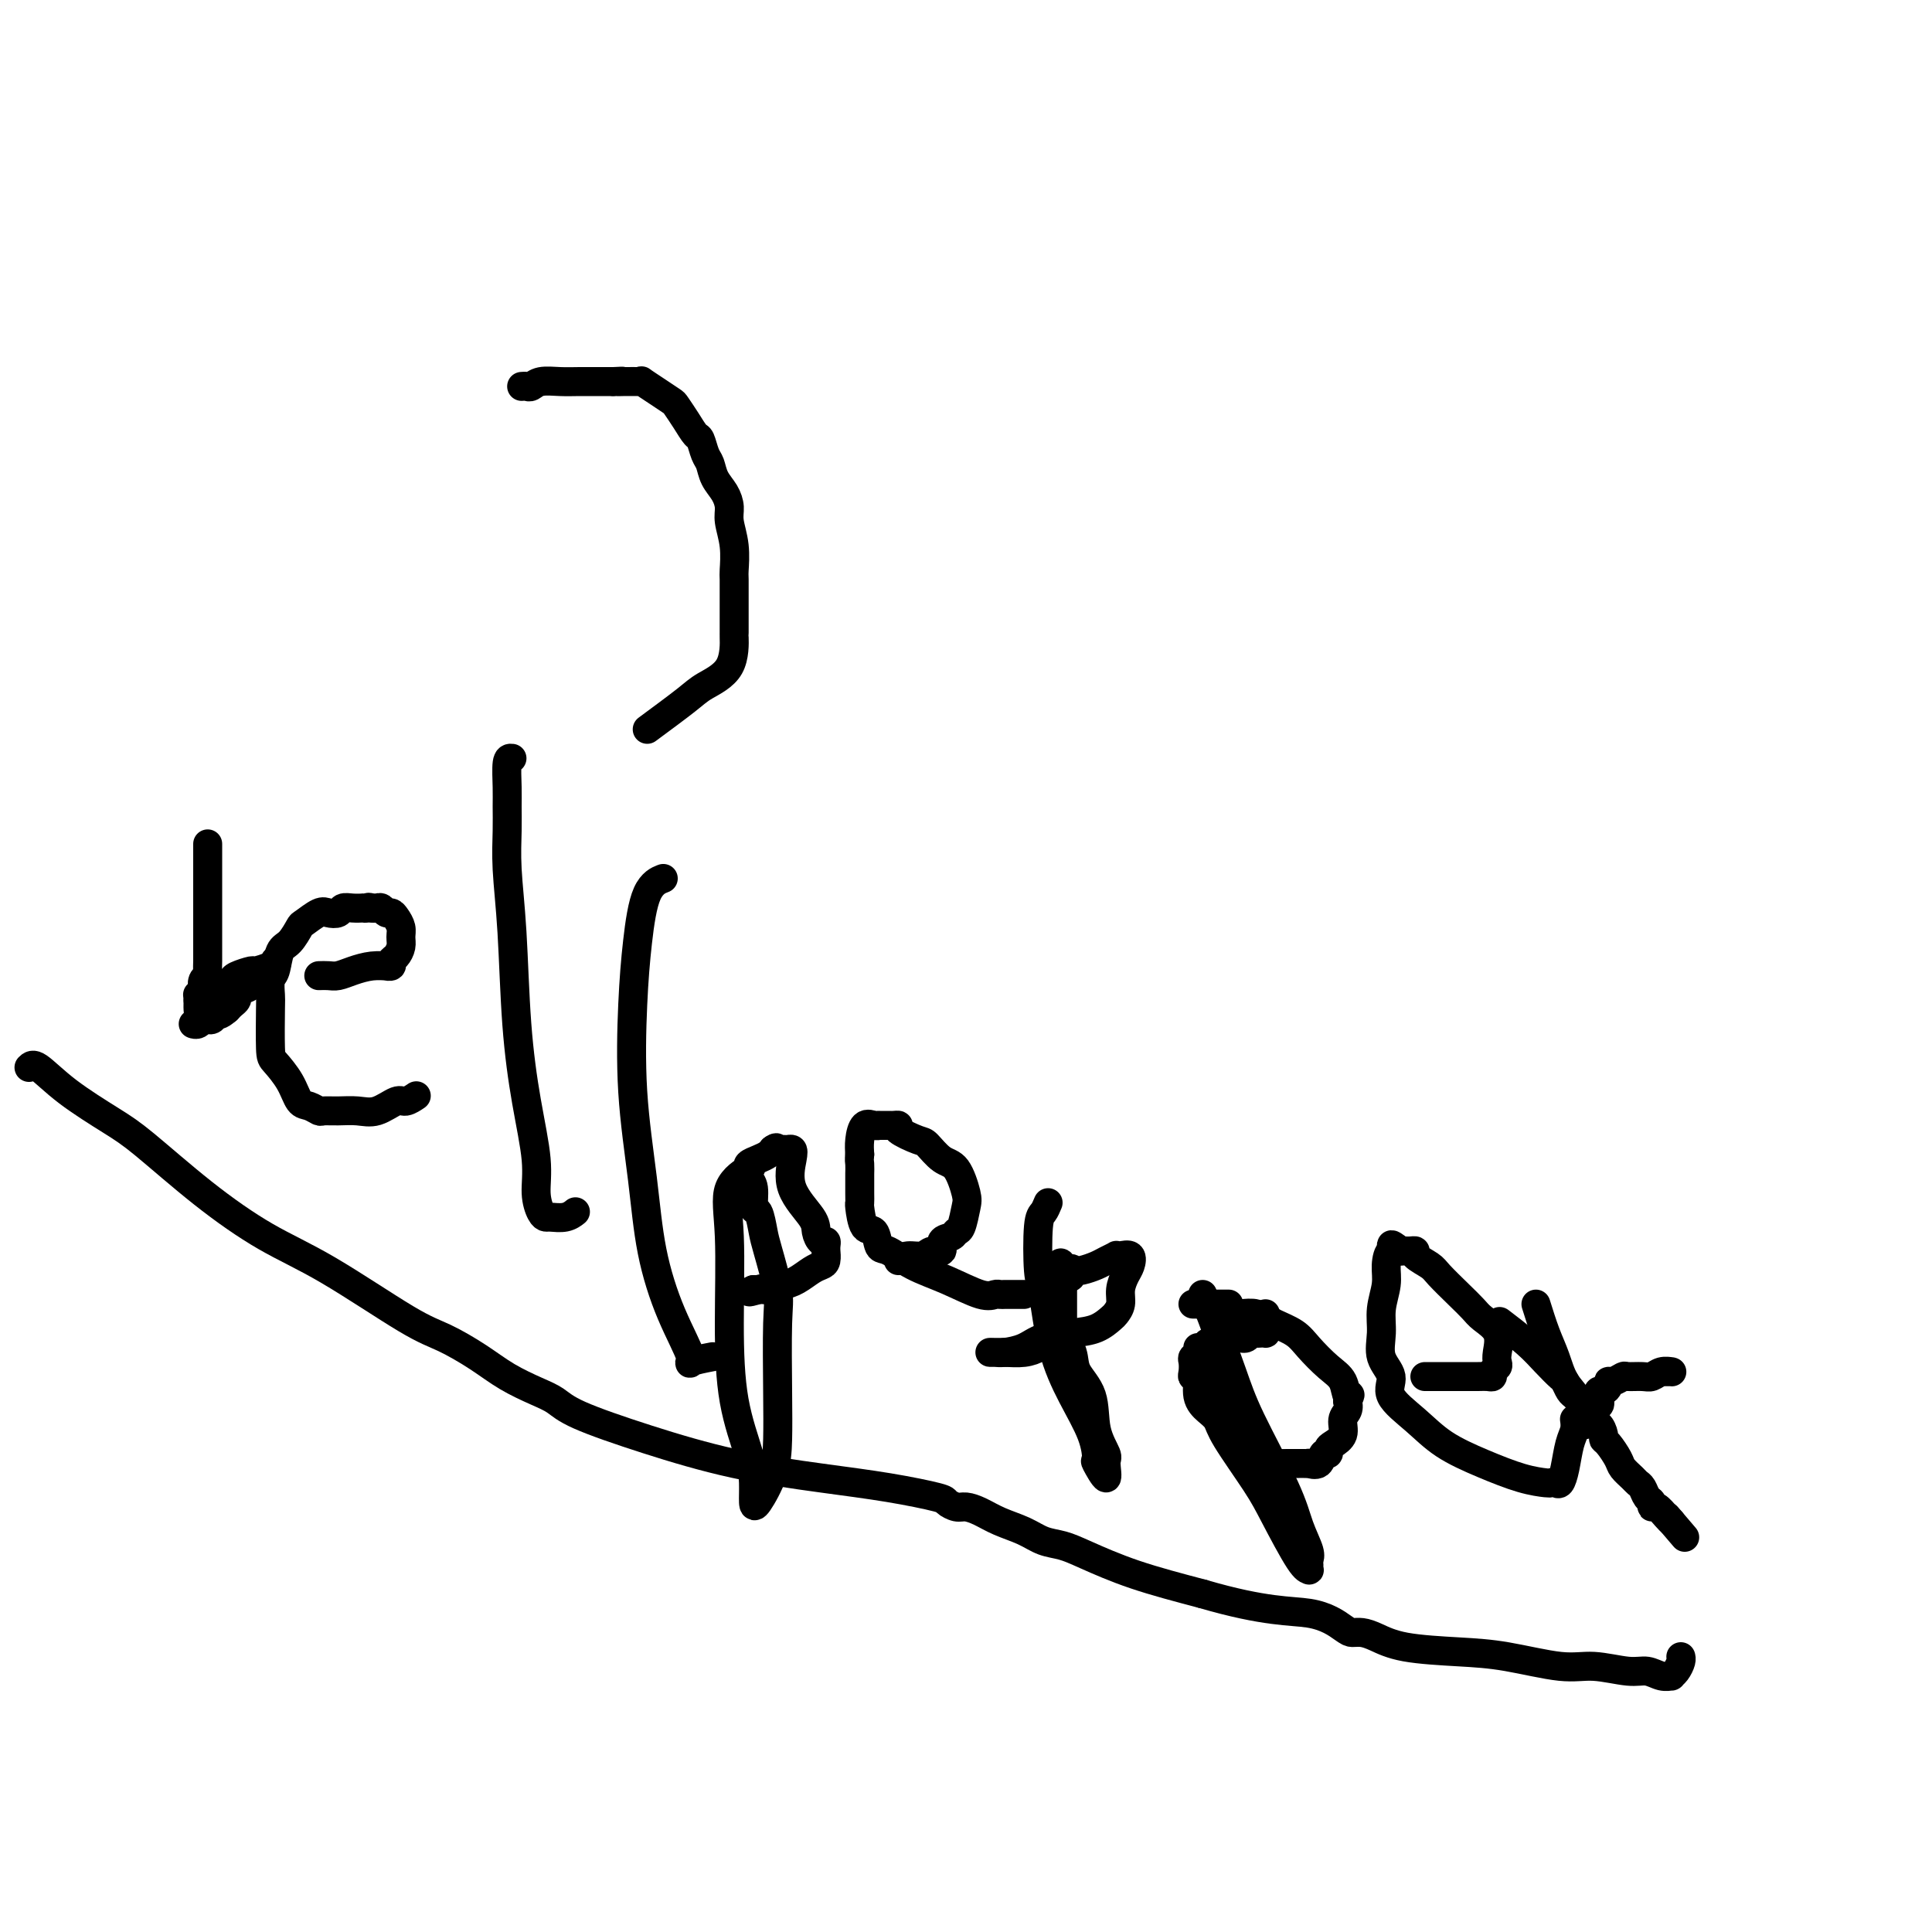 <svg viewBox='0 0 400 400' version='1.1' xmlns='http://www.w3.org/2000/svg' xmlns:xlink='http://www.w3.org/1999/xlink'><g fill='none' stroke='#000000' stroke-width='6' stroke-linecap='round' stroke-linejoin='round'><path d='M43,175c-0.000,-0.249 -0.000,-0.498 0,0c0.000,0.498 0.000,1.742 0,3c-0.000,1.258 -0.000,2.529 0,4c0.000,1.471 0.000,3.142 0,5c-0.000,1.858 -0.000,3.902 0,5c0.000,1.098 0.001,1.250 0,2c-0.001,0.750 -0.004,2.098 0,3c0.004,0.902 0.015,1.359 0,2c-0.015,0.641 -0.056,1.468 0,2c0.056,0.532 0.207,0.770 0,1c-0.207,0.230 -0.774,0.453 -1,1c-0.226,0.547 -0.113,1.417 0,2c0.113,0.583 0.226,0.879 0,1c-0.226,0.121 -0.793,0.068 -1,0c-0.207,-0.068 -0.056,-0.152 0,0c0.056,0.152 0.015,0.541 0,1c-0.015,0.459 -0.004,0.988 0,1c0.004,0.012 0.002,-0.494 0,-1'/><path d='M41,207c-0.131,5.014 0.542,1.550 1,0c0.458,-1.550 0.700,-1.185 1,-1c0.300,0.185 0.658,0.190 1,0c0.342,-0.190 0.667,-0.575 1,-1c0.333,-0.425 0.675,-0.888 1,-1c0.325,-0.112 0.634,0.128 1,0c0.366,-0.128 0.788,-0.626 1,-1c0.212,-0.374 0.215,-0.626 1,-1c0.785,-0.374 2.353,-0.871 3,-1c0.647,-0.129 0.372,0.111 1,0c0.628,-0.111 2.158,-0.572 3,-1c0.842,-0.428 0.997,-0.824 1,-1c0.003,-0.176 -0.145,-0.131 0,0c0.145,0.131 0.582,0.350 0,1c-0.582,0.650 -2.184,1.732 -3,2c-0.816,0.268 -0.845,-0.279 -1,0c-0.155,0.279 -0.437,1.384 -1,2c-0.563,0.616 -1.408,0.742 -2,1c-0.592,0.258 -0.932,0.646 -1,1c-0.068,0.354 0.136,0.672 0,1c-0.136,0.328 -0.610,0.665 -1,1c-0.390,0.335 -0.695,0.667 -1,1'/><path d='M47,209c-1.797,1.559 -1.791,0.957 -2,1c-0.209,0.043 -0.634,0.729 -1,1c-0.366,0.271 -0.672,0.125 -1,0c-0.328,-0.125 -0.676,-0.230 -1,0c-0.324,0.230 -0.623,0.794 -1,1c-0.377,0.206 -0.832,0.056 -1,0c-0.168,-0.056 -0.048,-0.016 0,0c0.048,0.016 0.024,0.008 0,0'/><path d='M66,202c0.684,-0.022 1.368,-0.044 2,0c0.632,0.044 1.212,0.155 2,0c0.788,-0.155 1.784,-0.577 3,-1c1.216,-0.423 2.651,-0.849 4,-1c1.349,-0.151 2.613,-0.029 3,0c0.387,0.029 -0.103,-0.037 0,0c0.103,0.037 0.798,0.176 1,0c0.202,-0.176 -0.089,-0.666 0,-1c0.089,-0.334 0.557,-0.513 1,-1c0.443,-0.487 0.862,-1.283 1,-2c0.138,-0.717 -0.004,-1.354 0,-2c0.004,-0.646 0.156,-1.301 0,-2c-0.156,-0.699 -0.619,-1.441 -1,-2c-0.381,-0.559 -0.679,-0.934 -1,-1c-0.321,-0.066 -0.663,0.178 -1,0c-0.337,-0.178 -0.668,-0.779 -1,-1c-0.332,-0.221 -0.666,-0.063 -1,0c-0.334,0.063 -0.667,0.032 -1,0'/><path d='M77,188c-0.933,-0.310 -0.765,-0.084 -1,0c-0.235,0.084 -0.874,0.026 -1,0c-0.126,-0.026 0.261,-0.021 0,0c-0.261,0.021 -1.171,0.056 -2,0c-0.829,-0.056 -1.578,-0.204 -2,0c-0.422,0.204 -0.518,0.760 -1,1c-0.482,0.240 -1.350,0.166 -2,0c-0.650,-0.166 -1.081,-0.423 -2,0c-0.919,0.423 -2.326,1.524 -3,2c-0.674,0.476 -0.615,0.325 -1,1c-0.385,0.675 -1.213,2.177 -2,3c-0.787,0.823 -1.531,0.967 -2,2c-0.469,1.033 -0.662,2.956 -1,4c-0.338,1.044 -0.821,1.209 -1,2c-0.179,0.791 -0.052,2.209 0,3c0.052,0.791 0.030,0.955 0,3c-0.030,2.045 -0.069,5.973 0,8c0.069,2.027 0.246,2.155 1,3c0.754,0.845 2.084,2.409 3,4c0.916,1.591 1.416,3.211 2,4c0.584,0.789 1.251,0.747 2,1c0.749,0.253 1.582,0.802 2,1c0.418,0.198 0.423,0.045 1,0c0.577,-0.045 1.726,0.017 3,0c1.274,-0.017 2.675,-0.113 4,0c1.325,0.113 2.576,0.436 4,0c1.424,-0.436 3.021,-1.632 4,-2c0.979,-0.368 1.341,0.093 2,0c0.659,-0.093 1.617,-0.741 2,-1c0.383,-0.259 0.192,-0.130 0,0'/><path d='M106,157c-0.423,-0.051 -0.846,-0.101 -1,1c-0.154,1.101 -0.038,3.354 0,5c0.038,1.646 -0.002,2.684 0,4c0.002,1.316 0.044,2.909 0,5c-0.044,2.091 -0.176,4.679 0,8c0.176,3.321 0.659,7.374 1,13c0.341,5.626 0.539,12.824 1,19c0.461,6.176 1.185,11.329 2,16c0.815,4.671 1.722,8.859 2,12c0.278,3.141 -0.074,5.235 0,7c0.074,1.765 0.573,3.201 1,4c0.427,0.799 0.780,0.960 1,1c0.220,0.040 0.306,-0.041 1,0c0.694,0.041 1.994,0.203 3,0c1.006,-0.203 1.716,-0.772 2,-1c0.284,-0.228 0.142,-0.114 0,0'/><path d='M137,182c0.286,-0.111 0.572,-0.223 0,0c-0.572,0.223 -2.003,0.780 -3,3c-0.997,2.220 -1.558,6.104 -2,10c-0.442,3.896 -0.763,7.805 -1,13c-0.237,5.195 -0.391,11.676 0,18c0.391,6.324 1.326,12.490 2,18c0.674,5.510 1.085,10.362 2,15c0.915,4.638 2.334,9.060 4,13c1.666,3.940 3.581,7.396 4,9c0.419,1.604 -0.656,1.355 0,1c0.656,-0.355 3.045,-0.816 4,-1c0.955,-0.184 0.478,-0.092 0,0'/><path d='M155,242c0.454,-0.267 0.907,-0.533 0,0c-0.907,0.533 -3.175,1.867 -4,4c-0.825,2.133 -0.207,5.066 0,10c0.207,4.934 0.003,11.868 0,18c-0.003,6.132 0.196,11.462 1,16c0.804,4.538 2.212,8.285 3,11c0.788,2.715 0.957,4.400 1,6c0.043,1.600 -0.041,3.115 0,4c0.041,0.885 0.207,1.139 1,0c0.793,-1.139 2.214,-3.672 3,-6c0.786,-2.328 0.936,-4.451 1,-7c0.064,-2.549 0.042,-5.524 0,-10c-0.042,-4.476 -0.105,-10.454 0,-14c0.105,-3.546 0.378,-4.659 0,-7c-0.378,-2.341 -1.407,-5.908 -2,-8c-0.593,-2.092 -0.751,-2.707 -1,-4c-0.249,-1.293 -0.589,-3.264 -1,-4c-0.411,-0.736 -0.894,-0.239 -1,-1c-0.106,-0.761 0.166,-2.781 0,-4c-0.166,-1.219 -0.771,-1.636 -1,-2c-0.229,-0.364 -0.083,-0.675 0,-1c0.083,-0.325 0.102,-0.664 0,-1c-0.102,-0.336 -0.326,-0.667 0,-1c0.326,-0.333 1.203,-0.667 2,-1c0.797,-0.333 1.513,-0.667 2,-1c0.487,-0.333 0.743,-0.667 1,-1'/><path d='M160,238c0.952,-0.773 0.830,-0.204 1,0c0.170,0.204 0.630,0.044 1,0c0.370,-0.044 0.649,0.029 1,0c0.351,-0.029 0.773,-0.160 1,0c0.227,0.160 0.260,0.611 0,2c-0.260,1.389 -0.812,3.716 0,6c0.812,2.284 2.988,4.523 4,6c1.012,1.477 0.860,2.190 1,3c0.140,0.810 0.573,1.718 1,2c0.427,0.282 0.847,-0.061 1,0c0.153,0.061 0.039,0.527 0,1c-0.039,0.473 -0.001,0.952 0,1c0.001,0.048 -0.033,-0.334 0,0c0.033,0.334 0.133,1.386 0,2c-0.133,0.614 -0.499,0.790 -1,1c-0.501,0.210 -1.138,0.452 -2,1c-0.862,0.548 -1.951,1.401 -3,2c-1.049,0.599 -2.060,0.945 -3,1c-0.940,0.055 -1.810,-0.181 -2,0c-0.190,0.181 0.300,0.781 0,1c-0.300,0.219 -1.388,0.059 -2,0c-0.612,-0.059 -0.746,-0.017 -1,0c-0.254,0.017 -0.627,0.008 -1,0'/><path d='M156,267c-2.111,0.933 0.111,0.267 1,0c0.889,-0.267 0.444,-0.133 0,0'/><path d='M186,261c0.549,-0.457 1.098,-0.914 2,-1c0.902,-0.086 2.157,0.198 3,0c0.843,-0.198 1.272,-0.880 2,-1c0.728,-0.120 1.753,0.321 2,0c0.247,-0.321 -0.284,-1.406 0,-2c0.284,-0.594 1.384,-0.698 2,-1c0.616,-0.302 0.748,-0.802 1,-1c0.252,-0.198 0.623,-0.092 1,-1c0.377,-0.908 0.760,-2.828 1,-4c0.240,-1.172 0.338,-1.594 0,-3c-0.338,-1.406 -1.111,-3.795 -2,-5c-0.889,-1.205 -1.894,-1.227 -3,-2c-1.106,-0.773 -2.314,-2.298 -3,-3c-0.686,-0.702 -0.851,-0.580 -2,-1c-1.149,-0.420 -3.282,-1.380 -4,-2c-0.718,-0.620 -0.020,-0.898 0,-1c0.020,-0.102 -0.638,-0.027 -1,0c-0.362,0.027 -0.429,0.005 -1,0c-0.571,-0.005 -1.645,0.008 -2,0c-0.355,-0.008 0.010,-0.035 0,0c-0.010,0.035 -0.394,0.133 -1,0c-0.606,-0.133 -1.432,-0.497 -2,0c-0.568,0.497 -0.876,1.856 -1,3c-0.124,1.144 -0.062,2.072 0,3'/><path d='M178,239c-0.155,1.265 -0.041,1.429 0,2c0.041,0.571 0.011,1.550 0,2c-0.011,0.450 -0.001,0.370 0,1c0.001,0.630 -0.007,1.970 0,3c0.007,1.030 0.029,1.751 0,2c-0.029,0.249 -0.109,0.026 0,1c0.109,0.974 0.407,3.146 1,4c0.593,0.854 1.482,0.391 2,1c0.518,0.609 0.666,2.290 1,3c0.334,0.710 0.853,0.449 2,1c1.147,0.551 2.923,1.913 5,3c2.077,1.087 4.455,1.899 7,3c2.545,1.101 5.258,2.491 7,3c1.742,0.509 2.512,0.136 3,0c0.488,-0.136 0.695,-0.037 1,0c0.305,0.037 0.709,0.010 1,0c0.291,-0.010 0.470,-0.003 1,0c0.530,0.003 1.412,0.001 2,0c0.588,-0.001 0.882,-0.000 1,0c0.118,0.000 0.059,0.000 0,0'/><path d='M217,249c-0.315,0.757 -0.630,1.514 -1,2c-0.370,0.486 -0.795,0.700 -1,3c-0.205,2.300 -0.188,6.686 0,9c0.188,2.314 0.548,2.554 1,5c0.452,2.446 0.995,7.096 2,11c1.005,3.904 2.473,7.060 4,10c1.527,2.940 3.112,5.663 4,8c0.888,2.337 1.077,4.286 1,5c-0.077,0.714 -0.420,0.192 0,1c0.420,0.808 1.604,2.944 2,3c0.396,0.056 0.004,-1.969 0,-3c-0.004,-1.031 0.379,-1.068 0,-2c-0.379,-0.932 -1.521,-2.759 -2,-5c-0.479,-2.241 -0.296,-4.897 -1,-7c-0.704,-2.103 -2.294,-3.652 -3,-5c-0.706,-1.348 -0.529,-2.493 -1,-4c-0.471,-1.507 -1.590,-3.375 -2,-4c-0.410,-0.625 -0.110,-0.006 0,0c0.110,0.006 0.029,-0.600 0,-1c-0.029,-0.400 -0.008,-0.593 0,-1c0.008,-0.407 0.002,-1.029 0,-2c-0.002,-0.971 -0.001,-2.291 0,-3c0.001,-0.709 0.000,-0.806 0,-1c-0.000,-0.194 -0.000,-0.484 0,-1c0.000,-0.516 0.000,-1.258 0,-2'/><path d='M220,265c-1.232,-6.509 0.187,-2.283 1,-1c0.813,1.283 1.018,-0.377 1,-1c-0.018,-0.623 -0.260,-0.209 0,0c0.260,0.209 1.022,0.214 2,0c0.978,-0.214 2.173,-0.645 3,-1c0.827,-0.355 1.287,-0.633 2,-1c0.713,-0.367 1.680,-0.824 2,-1c0.320,-0.176 -0.008,-0.070 0,0c0.008,0.070 0.352,0.105 1,0c0.648,-0.105 1.600,-0.348 2,0c0.400,0.348 0.247,1.287 0,2c-0.247,0.713 -0.590,1.198 -1,2c-0.410,0.802 -0.888,1.920 -1,3c-0.112,1.080 0.142,2.121 0,3c-0.142,0.879 -0.681,1.597 -1,2c-0.319,0.403 -0.419,0.493 -1,1c-0.581,0.507 -1.644,1.432 -3,2c-1.356,0.568 -3.007,0.779 -5,1c-1.993,0.221 -4.330,0.451 -6,1c-1.670,0.549 -2.674,1.415 -4,2c-1.326,0.585 -2.974,0.889 -4,1c-1.026,0.111 -1.430,0.030 -2,0c-0.570,-0.030 -1.306,-0.009 -1,0c0.306,0.009 1.653,0.004 3,0'/><path d='M208,280c1.204,0.045 2.715,0.156 4,0c1.285,-0.156 2.346,-0.581 3,-1c0.654,-0.419 0.901,-0.834 1,-1c0.099,-0.166 0.049,-0.083 0,0'/><path d='M249,268c0.462,1.072 0.924,2.144 2,5c1.076,2.856 2.765,7.497 4,11c1.235,3.503 2.016,5.870 4,10c1.984,4.130 5.173,10.024 7,14c1.827,3.976 2.293,6.036 3,8c0.707,1.964 1.654,3.833 2,5c0.346,1.167 0.089,1.634 0,2c-0.089,0.366 -0.012,0.633 0,1c0.012,0.367 -0.041,0.834 0,1c0.041,0.166 0.176,0.032 0,0c-0.176,-0.032 -0.662,0.038 -2,-2c-1.338,-2.038 -3.527,-6.184 -5,-9c-1.473,-2.816 -2.231,-4.303 -4,-7c-1.769,-2.697 -4.550,-6.605 -6,-9c-1.450,-2.395 -1.569,-3.279 -2,-4c-0.431,-0.721 -1.173,-1.281 -2,-2c-0.827,-0.719 -1.738,-1.597 -2,-3c-0.262,-1.403 0.125,-3.332 0,-4c-0.125,-0.668 -0.762,-0.077 -1,0c-0.238,0.077 -0.078,-0.361 0,-1c0.078,-0.639 0.073,-1.478 0,-2c-0.073,-0.522 -0.216,-0.728 0,-1c0.216,-0.272 0.789,-0.612 1,-1c0.211,-0.388 0.060,-0.825 0,-1c-0.060,-0.175 -0.030,-0.087 0,0'/><path d='M262,272c-0.002,0.226 -0.003,0.453 0,1c0.003,0.547 0.012,1.415 0,2c-0.012,0.585 -0.045,0.888 0,1c0.045,0.112 0.167,0.034 0,0c-0.167,-0.034 -0.623,-0.023 -1,0c-0.377,0.023 -0.675,0.059 -1,0c-0.325,-0.059 -0.678,-0.212 -1,0c-0.322,0.212 -0.615,0.788 -1,1c-0.385,0.212 -0.863,0.061 -1,0c-0.137,-0.061 0.065,-0.030 0,0c-0.065,0.030 -0.398,0.061 -1,0c-0.602,-0.061 -1.471,-0.213 -2,0c-0.529,0.213 -0.716,0.792 -1,1c-0.284,0.208 -0.664,0.045 -1,0c-0.336,-0.045 -0.629,0.026 -1,0c-0.371,-0.026 -0.820,-0.150 -1,0c-0.180,0.150 -0.090,0.575 0,1'/><path d='M250,279c-2.023,0.630 -1.079,0.204 -1,0c0.079,-0.204 -0.706,-0.188 0,2c0.706,2.188 2.903,6.548 4,9c1.097,2.452 1.093,2.997 2,4c0.907,1.003 2.726,2.465 4,4c1.274,1.535 2.004,3.143 3,4c0.996,0.857 2.260,0.962 3,1c0.740,0.038 0.957,0.010 1,0c0.043,-0.010 -0.089,-0.003 0,0c0.089,0.003 0.400,0.000 1,0c0.600,-0.000 1.488,0.002 2,0c0.512,-0.002 0.648,-0.008 1,0c0.352,0.008 0.921,0.031 1,0c0.079,-0.031 -0.333,-0.117 0,0c0.333,0.117 1.411,0.435 2,0c0.589,-0.435 0.687,-1.624 1,-2c0.313,-0.376 0.839,0.061 1,0c0.161,-0.061 -0.044,-0.621 0,-1c0.044,-0.379 0.338,-0.577 1,-1c0.662,-0.423 1.693,-1.072 2,-2c0.307,-0.928 -0.110,-2.134 0,-3c0.110,-0.866 0.746,-1.390 1,-2c0.254,-0.610 0.127,-1.305 0,-2'/><path d='M279,290c0.955,-2.090 0.343,-0.815 0,-1c-0.343,-0.185 -0.417,-1.832 -1,-3c-0.583,-1.168 -1.676,-1.858 -3,-3c-1.324,-1.142 -2.880,-2.736 -4,-4c-1.120,-1.264 -1.804,-2.199 -3,-3c-1.196,-0.801 -2.905,-1.469 -4,-2c-1.095,-0.531 -1.575,-0.926 -2,-1c-0.425,-0.074 -0.794,0.174 -1,0c-0.206,-0.174 -0.249,-0.768 -1,-1c-0.751,-0.232 -2.209,-0.101 -3,0c-0.791,0.101 -0.914,0.171 -2,0c-1.086,-0.171 -3.134,-0.582 -4,-1c-0.866,-0.418 -0.550,-0.844 -1,-1c-0.450,-0.156 -1.665,-0.042 -2,0c-0.335,0.042 0.208,0.011 0,0c-0.208,-0.011 -1.169,-0.003 -1,0c0.169,0.003 1.469,0.001 3,0c1.531,-0.001 3.295,-0.000 4,0c0.705,0.000 0.353,0.000 0,0'/><path d='M295,285c0.720,-0.000 1.439,-0.000 2,0c0.561,0.000 0.963,0.001 2,0c1.037,-0.001 2.708,-0.003 4,0c1.292,0.003 2.206,0.012 3,0c0.794,-0.012 1.467,-0.044 2,0c0.533,0.044 0.927,0.165 1,0c0.073,-0.165 -0.174,-0.617 0,-1c0.174,-0.383 0.769,-0.697 1,-1c0.231,-0.303 0.099,-0.594 0,-1c-0.099,-0.406 -0.164,-0.925 0,-2c0.164,-1.075 0.556,-2.704 0,-4c-0.556,-1.296 -2.058,-2.258 -3,-3c-0.942,-0.742 -1.322,-1.263 -2,-2c-0.678,-0.737 -1.655,-1.690 -3,-3c-1.345,-1.310 -3.057,-2.978 -4,-4c-0.943,-1.022 -1.117,-1.398 -2,-2c-0.883,-0.602 -2.474,-1.429 -3,-2c-0.526,-0.571 0.014,-0.885 0,-1c-0.014,-0.115 -0.581,-0.031 -1,0c-0.419,0.031 -0.691,0.009 -1,0c-0.309,-0.009 -0.654,-0.004 -1,0'/><path d='M290,259c-3.277,-2.594 -1.471,-0.579 -1,0c0.471,0.579 -0.395,-0.279 -1,0c-0.605,0.279 -0.949,1.694 -1,3c-0.051,1.306 0.191,2.502 0,4c-0.191,1.498 -0.815,3.299 -1,5c-0.185,1.701 0.070,3.304 0,5c-0.070,1.696 -0.465,3.485 0,5c0.465,1.515 1.790,2.754 2,4c0.210,1.246 -0.697,2.498 0,4c0.697,1.502 2.996,3.254 5,5c2.004,1.746 3.713,3.487 6,5c2.287,1.513 5.152,2.797 8,4c2.848,1.203 5.680,2.324 8,3c2.320,0.676 4.127,0.906 5,1c0.873,0.094 0.811,0.051 1,0c0.189,-0.051 0.629,-0.110 1,0c0.371,0.110 0.674,0.390 1,0c0.326,-0.390 0.676,-1.450 1,-3c0.324,-1.550 0.623,-3.591 1,-5c0.377,-1.409 0.832,-2.187 1,-3c0.168,-0.813 0.048,-1.661 0,-2c-0.048,-0.339 -0.024,-0.170 0,0'/><path d='M318,270c0.657,2.095 1.315,4.190 2,6c0.685,1.810 1.399,3.335 2,5c0.601,1.665 1.089,3.470 2,5c0.911,1.530 2.244,2.786 3,4c0.756,1.214 0.937,2.385 1,3c0.063,0.615 0.010,0.673 0,1c-0.010,0.327 0.022,0.922 0,1c-0.022,0.078 -0.099,-0.360 0,-1c0.099,-0.640 0.373,-1.480 1,-2c0.627,-0.520 1.608,-0.720 2,-1c0.392,-0.280 0.196,-0.640 0,-1'/><path d='M331,290c0.461,-0.421 0.113,0.028 0,0c-0.113,-0.028 0.008,-0.533 0,-1c-0.008,-0.467 -0.144,-0.895 0,-1c0.144,-0.105 0.568,0.112 1,0c0.432,-0.112 0.873,-0.552 1,-1c0.127,-0.448 -0.062,-0.905 0,-1c0.062,-0.095 0.373,0.172 1,0c0.627,-0.172 1.571,-0.782 2,-1c0.429,-0.218 0.343,-0.044 1,0c0.657,0.044 2.057,-0.041 3,0c0.943,0.041 1.430,0.207 2,0c0.570,-0.207 1.222,-0.788 2,-1c0.778,-0.212 1.683,-0.057 2,0c0.317,0.057 0.046,0.015 0,0c-0.046,-0.015 0.132,-0.004 0,0c-0.132,0.004 -0.574,0.001 -1,0c-0.426,-0.001 -0.836,-0.000 -1,0c-0.164,0.000 -0.082,0.000 0,0'/><path d='M311,274c-0.468,-0.355 -0.935,-0.710 0,0c0.935,0.710 3.273,2.484 5,4c1.727,1.516 2.844,2.773 4,4c1.156,1.227 2.351,2.423 3,3c0.649,0.577 0.753,0.535 1,1c0.247,0.465 0.639,1.438 1,2c0.361,0.562 0.693,0.714 1,1c0.307,0.286 0.589,0.708 1,1c0.411,0.292 0.950,0.455 1,1c0.050,0.545 -0.389,1.473 0,2c0.389,0.527 1.606,0.652 2,1c0.394,0.348 -0.036,0.917 0,1c0.036,0.083 0.539,-0.322 1,0c0.461,0.322 0.882,1.370 1,2c0.118,0.630 -0.067,0.841 0,1c0.067,0.159 0.385,0.266 1,1c0.615,0.734 1.527,2.093 2,3c0.473,0.907 0.508,1.360 1,2c0.492,0.640 1.442,1.466 2,2c0.558,0.534 0.723,0.774 1,1c0.277,0.226 0.665,0.437 1,1c0.335,0.563 0.618,1.478 1,2c0.382,0.522 0.862,0.651 1,1c0.138,0.349 -0.066,0.918 0,1c0.066,0.082 0.402,-0.324 1,0c0.598,0.324 1.456,1.378 2,2c0.544,0.622 0.772,0.811 1,1'/><path d='M346,315c5.444,6.378 1.556,1.822 0,0c-1.556,-1.822 -0.778,-0.911 0,0'/><path d='M6,221c0.402,-0.408 0.804,-0.815 2,0c1.196,0.815 3.186,2.853 6,5c2.814,2.147 6.452,4.403 9,6c2.548,1.597 4.007,2.536 7,5c2.993,2.464 7.519,6.454 12,10c4.481,3.546 8.917,6.646 13,9c4.083,2.354 7.812,3.960 13,7c5.188,3.040 11.836,7.514 16,10c4.164,2.486 5.843,2.983 8,4c2.157,1.017 4.793,2.553 7,4c2.207,1.447 3.985,2.805 6,4c2.015,1.195 4.266,2.228 6,3c1.734,0.772 2.951,1.285 4,2c1.049,0.715 1.931,1.633 5,3c3.069,1.367 8.325,3.182 14,5c5.675,1.818 11.768,3.639 18,5c6.232,1.361 12.604,2.264 18,3c5.396,0.736 9.815,1.307 14,2c4.185,0.693 8.135,1.508 10,2c1.865,0.492 1.645,0.660 2,1c0.355,0.340 1.284,0.853 2,1c0.716,0.147 1.219,-0.073 2,0c0.781,0.073 1.839,0.439 3,1c1.161,0.561 2.424,1.318 4,2c1.576,0.682 3.464,1.291 5,2c1.536,0.709 2.718,1.519 4,2c1.282,0.481 2.663,0.634 4,1c1.337,0.366 2.629,0.945 5,2c2.371,1.055 5.820,2.587 10,4c4.180,1.413 9.090,2.706 14,4'/><path d='M249,330c13.093,3.835 18.325,3.422 22,4c3.675,0.578 5.793,2.147 7,3c1.207,0.853 1.502,0.988 2,1c0.498,0.012 1.198,-0.100 2,0c0.802,0.100 1.708,0.413 3,1c1.292,0.587 2.972,1.449 6,2c3.028,0.551 7.405,0.793 11,1c3.595,0.207 6.408,0.380 10,1c3.592,0.620 7.963,1.687 11,2c3.037,0.313 4.741,-0.126 7,0c2.259,0.126 5.074,0.819 7,1c1.926,0.181 2.964,-0.150 4,0c1.036,0.150 2.071,0.780 3,1c0.929,0.220 1.751,0.031 2,0c0.249,-0.031 -0.077,0.097 0,0c0.077,-0.097 0.557,-0.418 1,-1c0.443,-0.582 0.850,-1.426 1,-2c0.150,-0.574 0.043,-0.878 0,-1c-0.043,-0.122 -0.021,-0.061 0,0'/><path d='M108,80c0.344,-0.030 0.689,-0.061 1,0c0.311,0.061 0.590,0.212 1,0c0.410,-0.212 0.952,-0.789 2,-1c1.048,-0.211 2.600,-0.057 4,0c1.400,0.057 2.646,0.015 4,0c1.354,-0.015 2.815,-0.004 4,0c1.185,0.004 2.092,0.002 3,0'/><path d='M127,79c3.114,-0.155 1.399,-0.041 1,0c-0.399,0.041 0.518,0.009 1,0c0.482,-0.009 0.530,0.003 1,0c0.470,-0.003 1.362,-0.022 2,0c0.638,0.022 1.021,0.084 1,0c-0.021,-0.084 -0.445,-0.316 0,0c0.445,0.316 1.758,1.178 3,2c1.242,0.822 2.413,1.605 3,2c0.587,0.395 0.591,0.403 1,1c0.409,0.597 1.223,1.783 2,3c0.777,1.217 1.517,2.465 2,3c0.483,0.535 0.710,0.359 1,1c0.290,0.641 0.642,2.100 1,3c0.358,0.900 0.722,1.240 1,2c0.278,0.760 0.471,1.941 1,3c0.529,1.059 1.396,1.997 2,3c0.604,1.003 0.947,2.072 1,3c0.053,0.928 -0.182,1.716 0,3c0.182,1.284 0.781,3.063 1,5c0.219,1.937 0.059,4.030 0,5c-0.059,0.970 -0.015,0.815 0,2c0.015,1.185 0.002,3.710 0,6c-0.002,2.290 0.008,4.343 0,5c-0.008,0.657 -0.035,-0.084 0,1c0.035,1.084 0.133,3.992 -1,6c-1.133,2.008 -3.497,3.118 -5,4c-1.503,0.882 -2.144,1.538 -4,3c-1.856,1.462 -4.928,3.731 -8,6'/></g>
</svg>